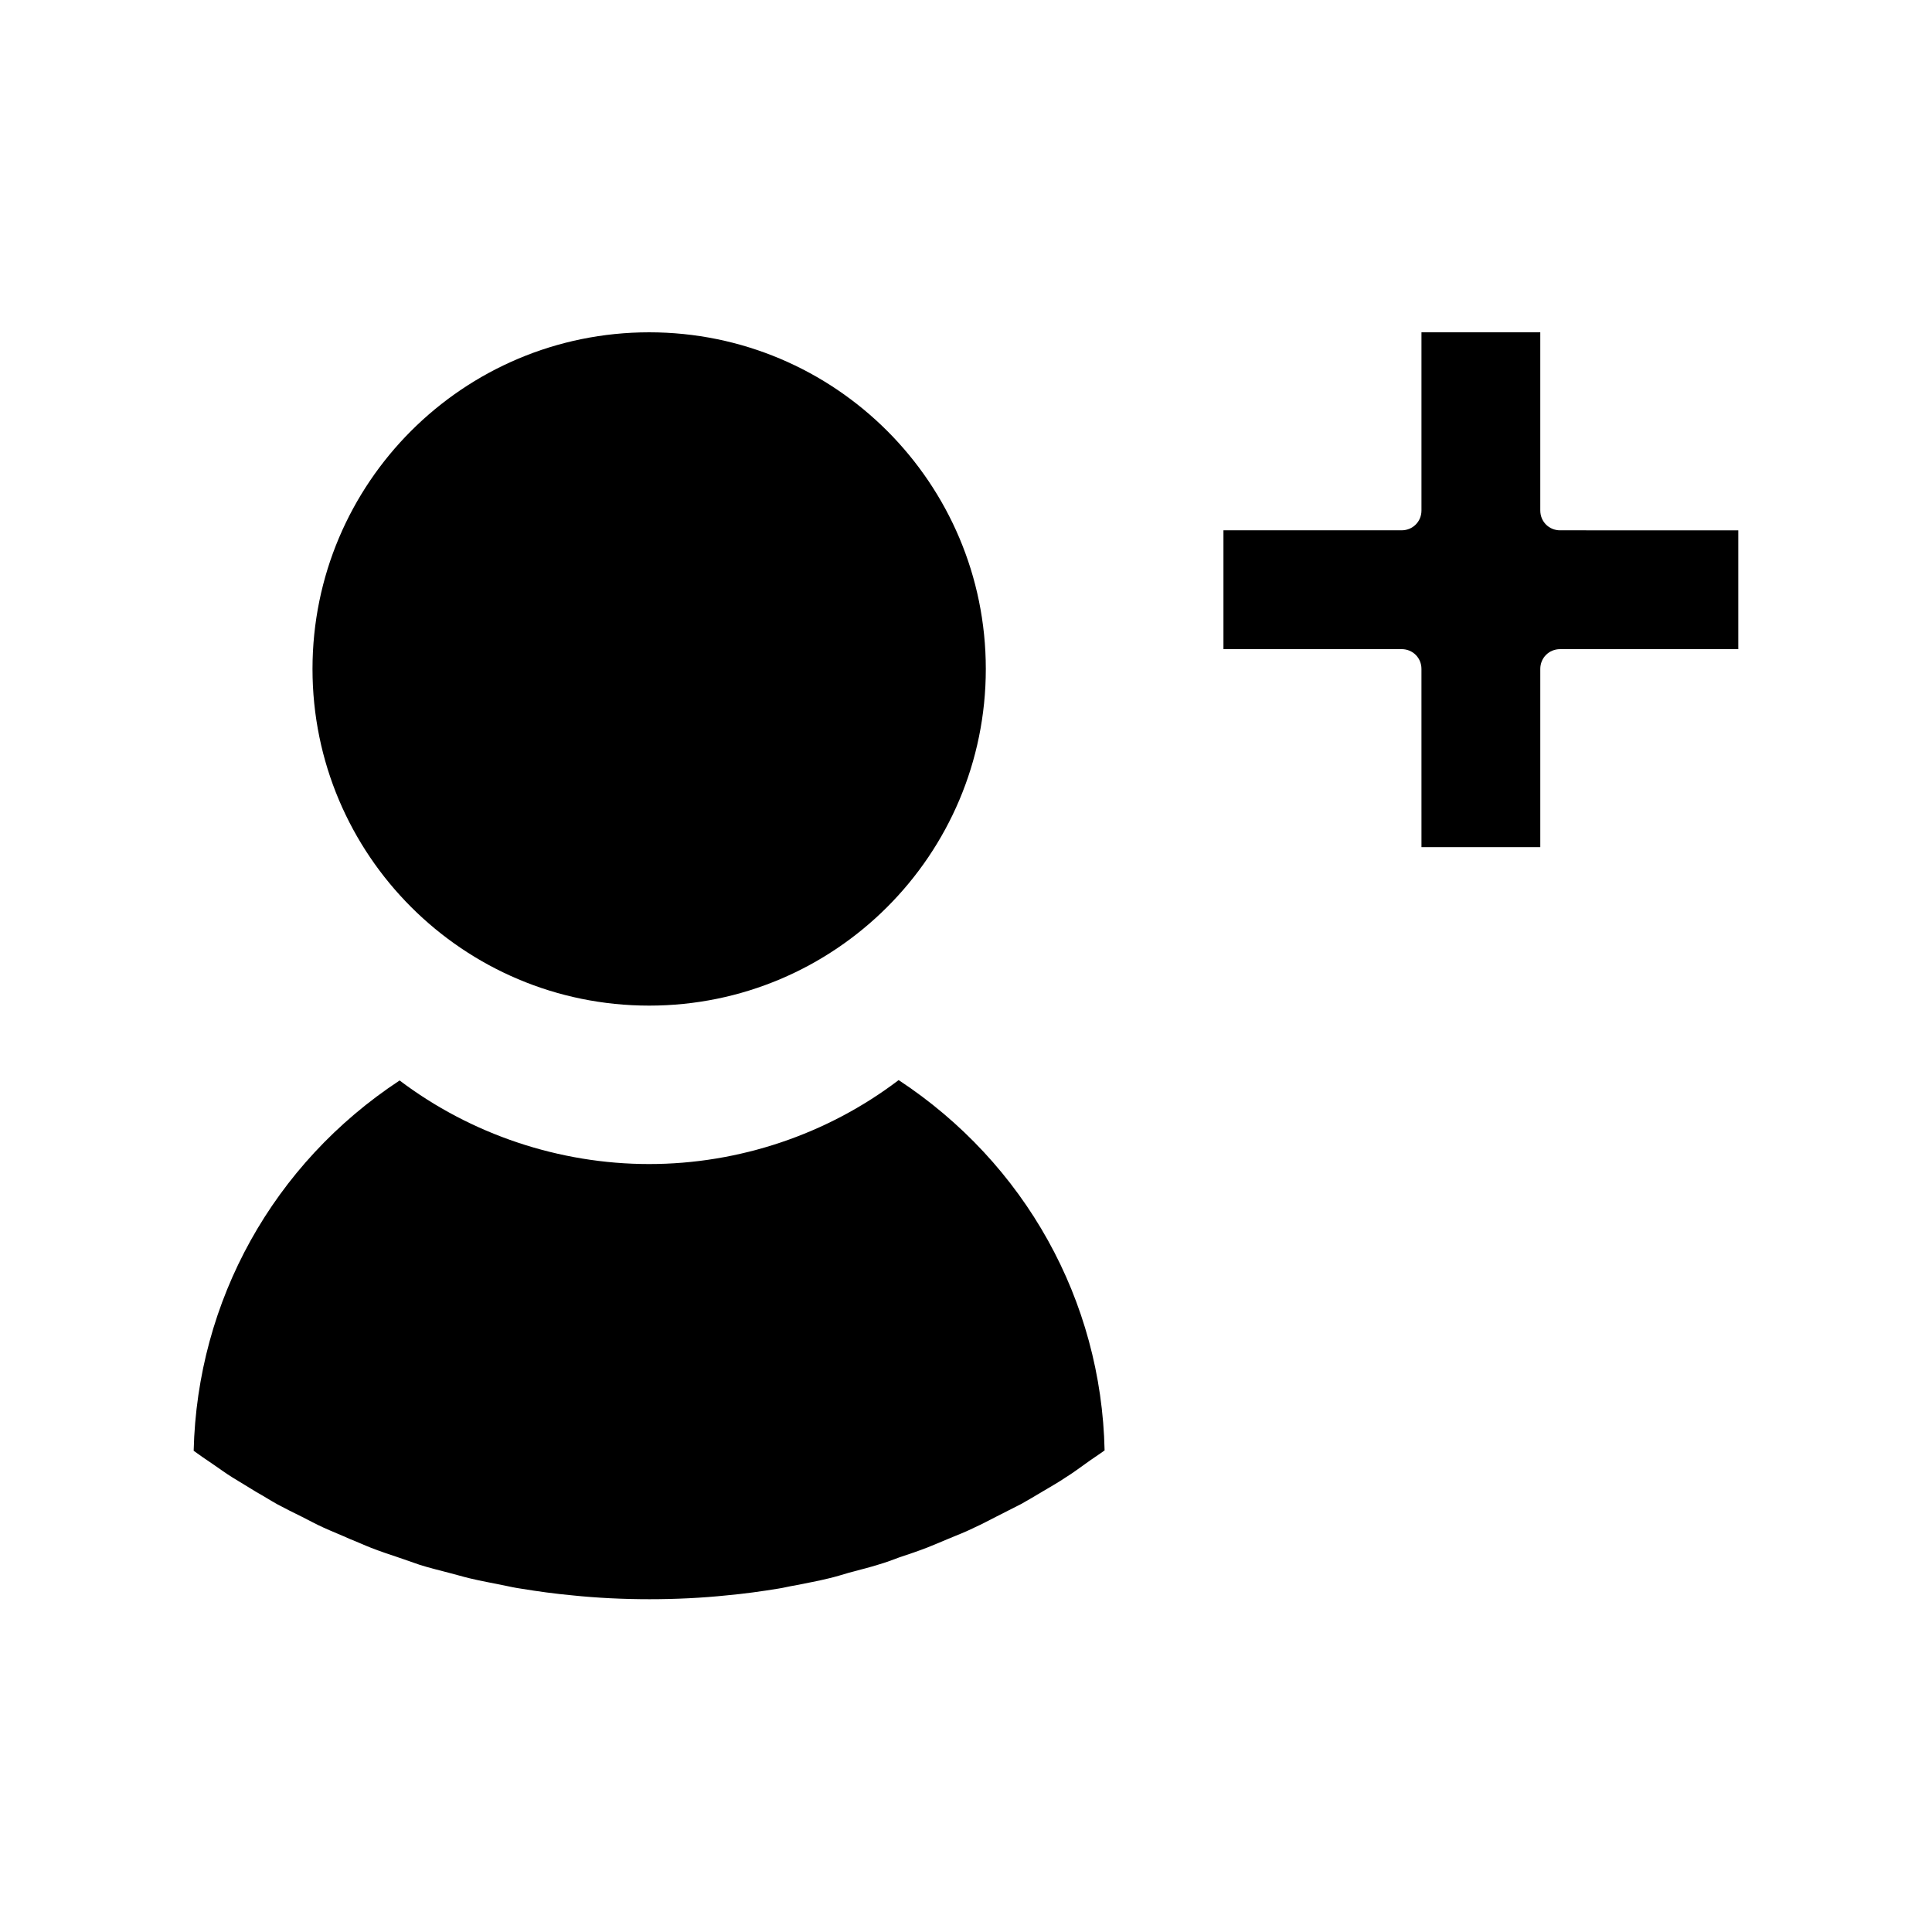 <?xml version="1.0" encoding="UTF-8"?>
<!-- Uploaded to: ICON Repo, www.svgrepo.com, Generator: ICON Repo Mixer Tools -->
<svg fill="#000000" width="800px" height="800px" version="1.1" viewBox="144 144 512 512" xmlns="http://www.w3.org/2000/svg">
 <g>
  <path d="m205.72 535.61c1.996 1.258 4.199 2.519 6.191 3.777 1.891 1.051 3.672 2.203 5.562 3.254 2.203 1.156 4.41 2.309 6.613 3.359 1.887 0.945 3.777 1.996 5.668 2.836 2.309 1.051 4.723 1.996 7.031 3.043 1.891 0.734 3.672 1.574 5.562 2.309 2.414 0.945 4.934 1.785 7.453 2.625 1.785 0.629 3.57 1.258 5.457 1.891 2.625 0.84 5.352 1.469 8.082 2.203 1.68 0.418 3.359 0.945 5.144 1.363 3.043 0.734 6.086 1.258 9.133 1.891 1.469 0.316 2.938 0.629 4.41 0.84 4.512 0.734 9.027 1.363 13.645 1.785 13.016 1.363 27.918 1.363 40.934 0 4.617-0.418 9.133-1.051 13.645-1.785 1.469-0.211 2.938-0.629 4.41-0.84 3.043-0.629 6.086-1.156 9.027-1.891 1.785-0.418 3.465-0.945 5.246-1.469 2.625-0.734 5.352-1.363 7.977-2.203 1.891-0.523 3.672-1.258 5.457-1.891 2.519-0.84 5.039-1.68 7.453-2.625 1.891-0.734 3.777-1.574 5.562-2.309 2.309-0.945 4.723-1.891 7.031-3.043 1.891-0.84 3.777-1.891 5.668-2.832 2.203-1.156 4.41-2.203 6.613-3.359 1.891-1.051 3.777-2.203 5.562-3.254 2.098-1.258 4.199-2.414 6.191-3.777 1.891-1.156 3.672-2.519 5.457-3.777 1.574-1.156 3.254-2.203 4.828-3.359-0.84-39.781-21.098-76.098-54.578-98.137-18.895 14.375-42.301 22.25-66.125 22.25s-47.23-7.871-66.125-22.148c-33.48 22.043-53.633 58.359-54.578 98.137 1.574 1.156 3.254 2.309 4.828 3.359 1.887 1.262 3.672 2.625 5.562 3.777z"/>
  <path d="m405.25 321.28c0 49.273-39.941 89.219-89.215 89.219s-89.219-39.945-89.219-89.219c0-49.273 39.945-89.215 89.219-89.215s89.215 39.941 89.215 89.215"/>
  <path d="m552.19 279.29v-47.23h-31.488v47.23c0 2.938-2.309 5.246-5.246 5.246h-47.23v31.488l47.227 0.004c2.938 0 5.246 2.309 5.246 5.246l0.004 47.234h31.488v-47.23c0-2.938 2.309-5.246 5.246-5.246h47.23v-31.488l-47.23-0.004c-2.938 0-5.246-2.309-5.246-5.25z"/>
 </g>
</svg>
